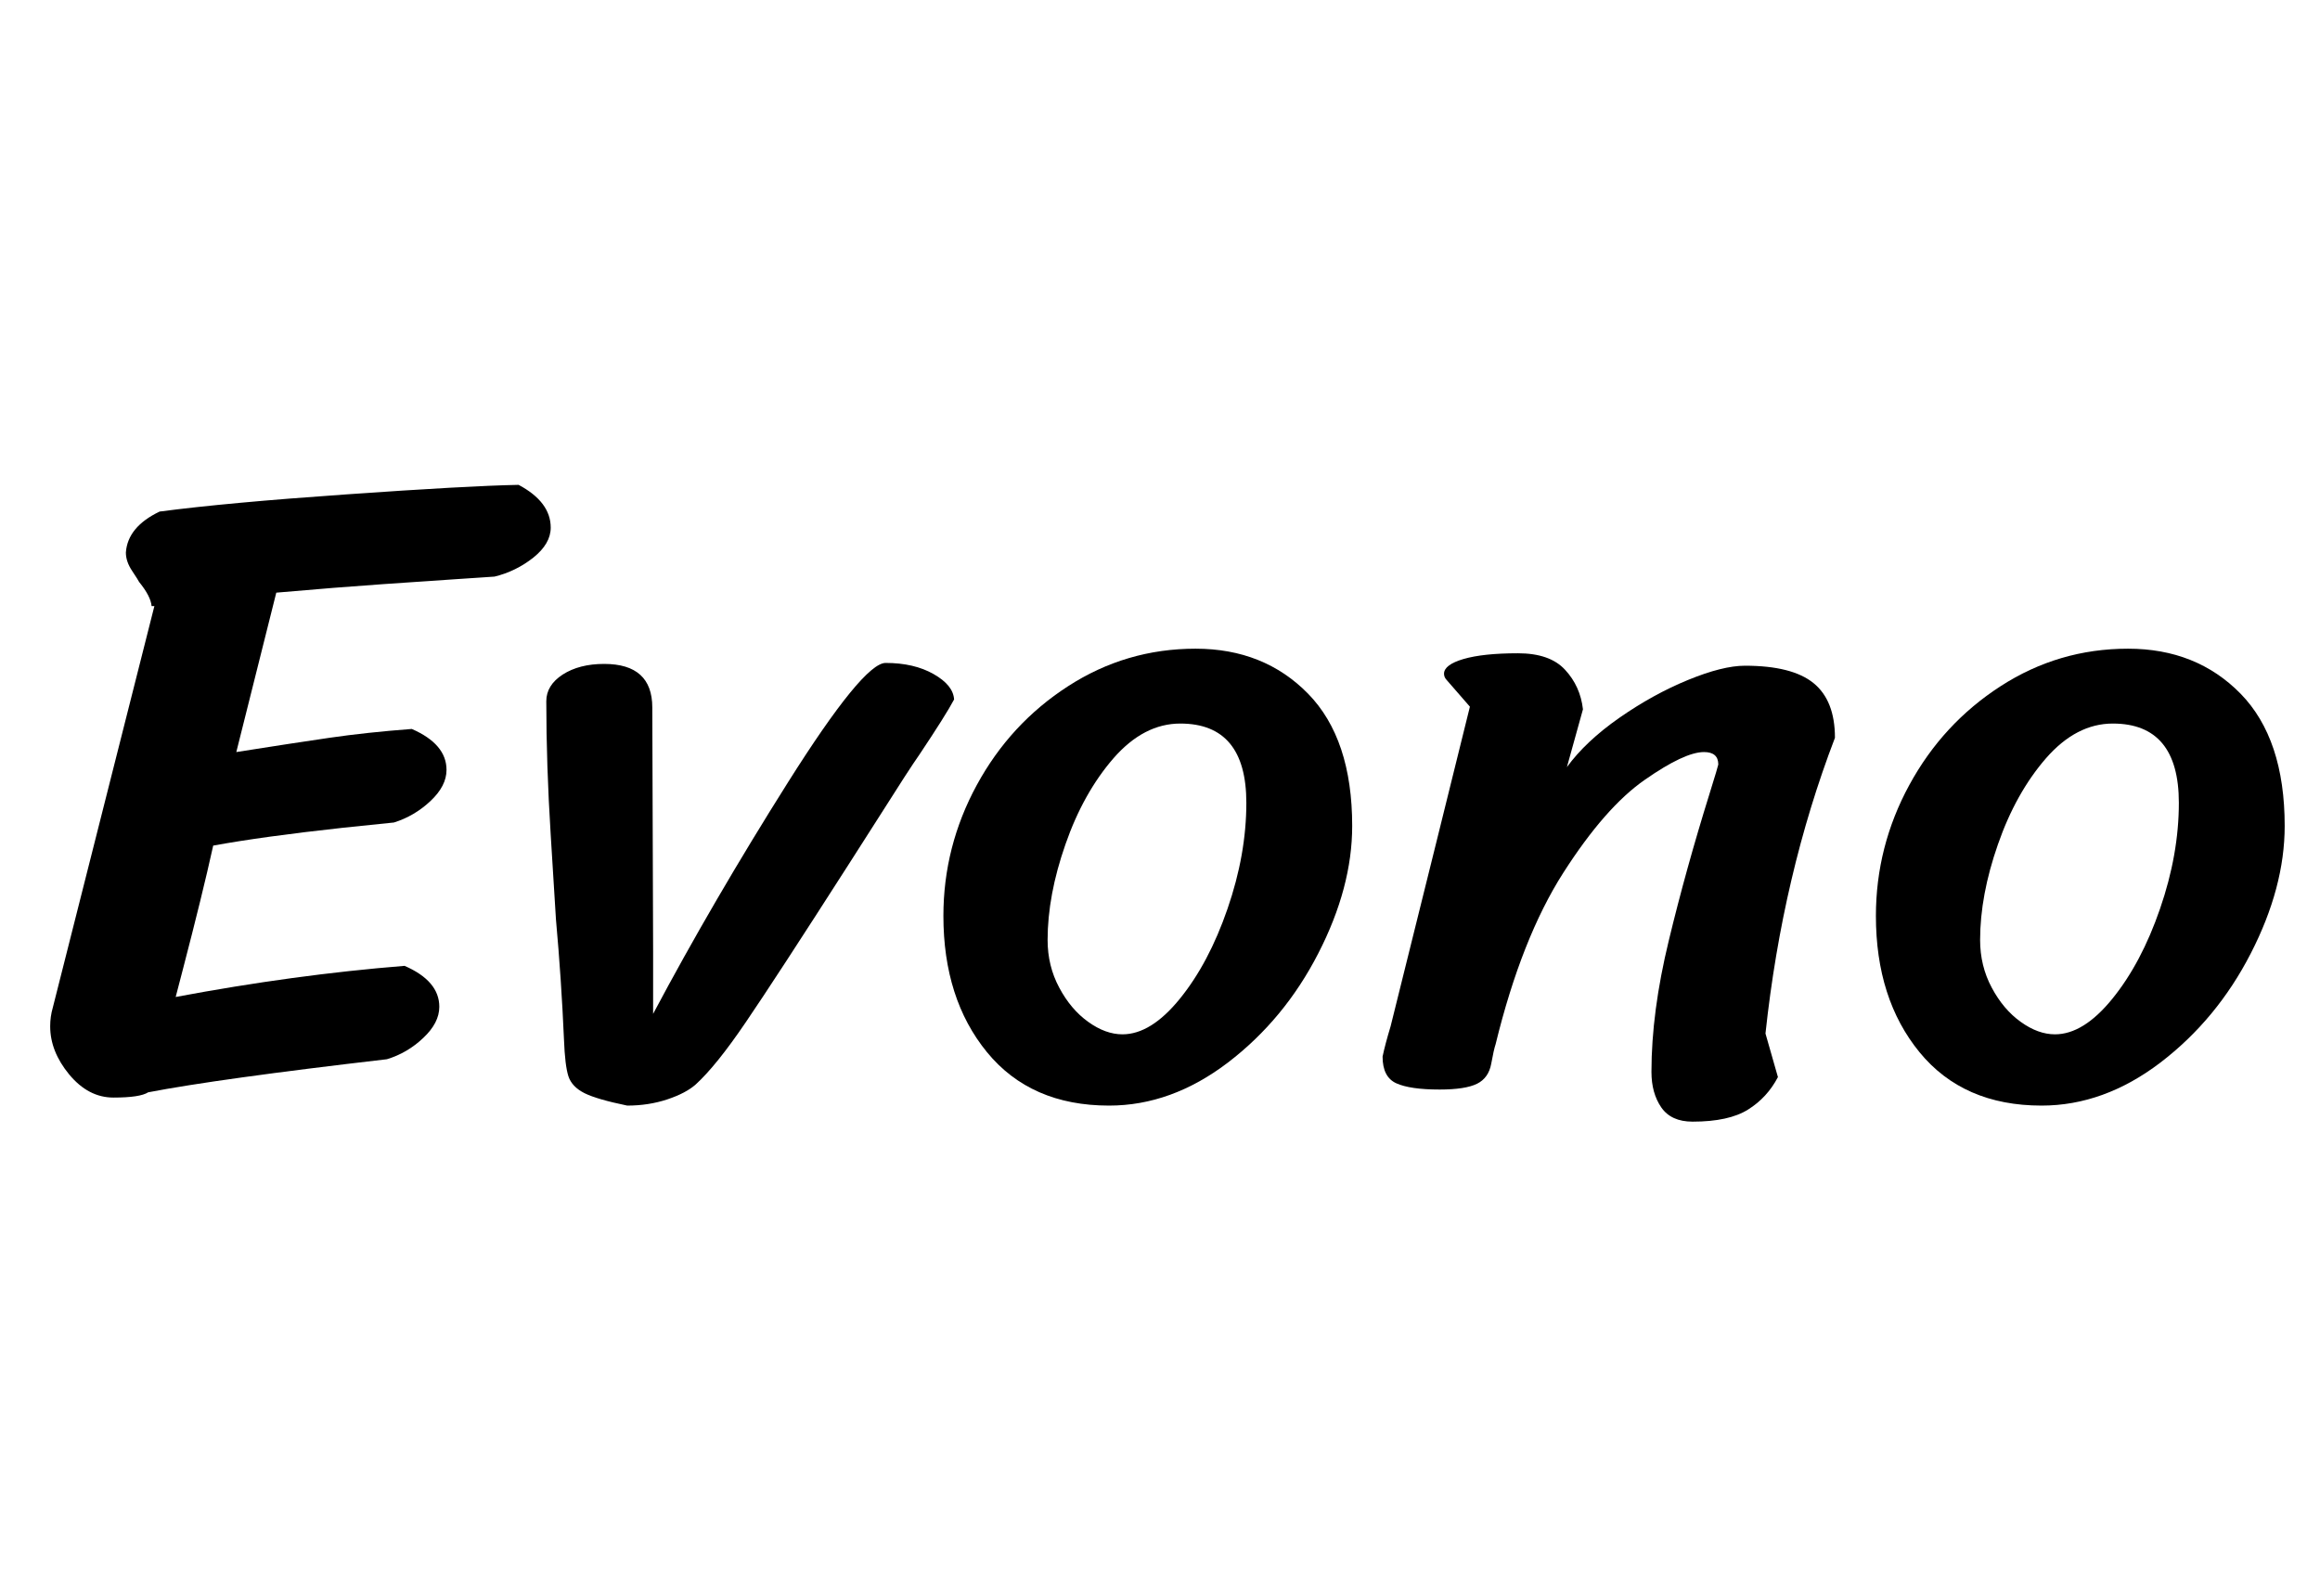 <svg width="295" height="203" viewBox="0 0 295 203" fill="none" xmlns="http://www.w3.org/2000/svg">
<mask id="mask0_215_5" style="mask-type:luminance" maskUnits="userSpaceOnUse" x="0" y="0" width="295" height="203">
<path d="M294.667 0H0V202.667H294.667V0Z" fill="white"/>
</mask>
<g mask="url(#mask0_215_5)">
<path d="M65.944 61.658C68.662 63.106 70.027 64.919 70.027 67.096C70.027 68.46 69.287 69.731 67.819 70.908C66.345 72.075 64.699 72.882 62.881 73.325L57.902 73.658C55.636 73.814 52.579 74.023 48.735 74.283C44.886 74.549 40.35 74.908 35.131 75.367L30.048 95.637C34.798 94.887 38.74 94.283 41.881 93.825C45.017 93.367 48.511 92.992 52.36 92.7C55.303 93.981 56.777 95.716 56.777 97.908C56.777 99.273 56.095 100.59 54.735 101.867C53.371 103.148 51.824 104.054 50.089 104.596L43.631 105.262C36.767 106.012 31.261 106.773 27.11 107.533C26.194 111.689 24.907 116.929 23.256 123.262L22.339 126.783C32.381 124.898 42.079 123.575 51.444 122.825C54.386 124.106 55.86 125.84 55.86 128.033C55.86 129.398 55.178 130.715 53.819 131.992C52.47 133.273 50.928 134.174 49.194 134.7C34.845 136.367 24.725 137.773 18.839 138.908C18.157 139.351 16.683 139.575 14.423 139.575C12.298 139.575 10.423 138.596 8.798 136.637C7.183 134.679 6.381 132.637 6.381 130.512C6.381 129.695 6.49 128.903 6.714 128.137L19.631 77.075H19.277C19.204 76.242 18.678 75.221 17.694 74.012C17.621 73.861 17.324 73.387 16.798 72.596C16.267 71.804 16.006 71.028 16.006 70.262C16.157 68.085 17.589 66.346 20.298 65.054C25.964 64.304 33.892 63.575 44.089 62.867C54.282 62.148 61.569 61.742 65.944 61.658Z" fill="black"/>
<path d="M79.755 140.596C77.183 140.065 75.37 139.539 74.318 139.013C73.261 138.481 72.578 137.773 72.276 136.867C71.985 135.966 71.797 134.419 71.714 132.221C71.49 127.085 71.151 121.986 70.693 116.929C70.62 115.721 70.401 112.138 70.026 106.179C69.651 100.21 69.464 94.544 69.464 89.179C69.464 87.82 70.157 86.69 71.547 85.783C72.948 84.882 74.704 84.429 76.818 84.429C80.901 84.429 82.943 86.278 82.943 89.971L83.047 121.013V128.929C88.099 119.419 93.818 109.606 100.193 99.492C106.578 89.367 110.719 84.304 112.61 84.304C115.026 84.304 117.058 84.778 118.714 85.721C120.381 86.669 121.245 87.742 121.318 88.95C120.636 90.242 119.162 92.585 116.901 95.971C115.995 97.263 114.381 99.757 112.047 103.45L108.068 109.679C101.735 119.57 97.318 126.346 94.818 130.013C92.329 133.679 90.219 136.304 88.485 137.888C87.651 138.638 86.443 139.273 84.86 139.804C83.276 140.33 81.573 140.596 79.755 140.596Z" fill="black"/>
<path d="M141.021 140.596C134.38 140.596 129.208 138.33 125.5 133.804C121.802 129.278 119.958 123.502 119.958 116.471C119.958 110.585 121.375 105.033 124.208 99.825C127.042 94.617 130.906 90.429 135.813 87.263C140.729 84.085 146.13 82.492 152.021 82.492C157.823 82.492 162.594 84.403 166.333 88.221C170.068 92.044 171.938 97.648 171.938 105.033C171.938 110.242 170.5 115.648 167.625 121.242C164.761 126.825 160.938 131.45 156.146 135.117C151.354 138.768 146.313 140.596 141.021 140.596ZM142.729 131.533C145.146 131.533 147.573 130.028 150.021 127.013C152.479 123.986 154.5 120.174 156.083 115.575C157.677 110.966 158.479 106.471 158.479 102.096C158.479 95.377 155.677 92.013 150.083 92.013C146.985 92.013 144.151 93.487 141.583 96.429C139.026 99.377 136.99 103.023 135.479 107.367C133.964 111.7 133.208 115.757 133.208 119.533C133.208 121.731 133.698 123.752 134.688 125.596C135.672 127.445 136.901 128.898 138.375 129.95C139.844 131.007 141.297 131.533 142.729 131.533Z" fill="black"/>
<path d="M183.948 86.471C183.724 86.236 183.615 85.971 183.615 85.679C183.615 84.918 184.437 84.293 186.094 83.804C187.76 83.32 190.062 83.075 193.01 83.075C195.729 83.075 197.729 83.778 199.01 85.179C200.302 86.57 201.057 88.241 201.281 90.2L199.24 97.554C200.823 95.377 203.042 93.283 205.906 91.283C208.781 89.283 211.687 87.679 214.635 86.471C217.578 85.262 219.995 84.658 221.885 84.658C225.885 84.658 228.786 85.398 230.594 86.866C232.411 88.34 233.323 90.658 233.323 93.825C228.875 105.45 225.932 117.986 224.49 131.429L226.073 136.971C225.167 138.705 223.906 140.08 222.281 141.096C220.656 142.122 218.302 142.637 215.219 142.637C213.396 142.637 212.073 142.033 211.24 140.825C210.406 139.616 209.99 138.111 209.99 136.304C209.99 131.236 210.724 125.668 212.198 119.596C213.667 113.512 215.391 107.304 217.365 100.971C218.115 98.554 218.49 97.304 218.49 97.221C218.49 96.168 217.885 95.637 216.677 95.637C215.021 95.637 212.516 96.814 209.156 99.158C205.792 101.491 202.333 105.439 198.781 110.991C195.24 116.533 192.37 123.799 190.177 132.783C190.021 133.241 189.833 134.075 189.615 135.283C189.391 136.491 188.786 137.34 187.802 137.825C186.812 138.309 185.229 138.554 183.052 138.554C180.552 138.554 178.719 138.288 177.552 137.762C176.385 137.236 175.802 136.106 175.802 134.366C176.021 133.314 176.365 132.028 176.823 130.512C181.198 112.929 184.557 99.382 186.906 89.866L183.948 86.471Z" fill="black"/>
<path d="M259.594 140.596C252.953 140.596 247.781 138.33 244.073 133.804C240.375 129.278 238.531 123.502 238.531 116.471C238.531 110.585 239.948 105.033 242.781 99.825C245.614 94.617 249.479 90.429 254.385 87.263C259.302 84.085 264.703 82.492 270.594 82.492C276.396 82.492 281.166 84.403 284.906 88.221C288.64 92.044 290.51 97.648 290.51 105.033C290.51 110.242 289.073 115.648 286.198 121.242C283.333 126.825 279.51 131.45 274.719 135.117C269.927 138.768 264.885 140.596 259.594 140.596ZM261.302 131.533C263.719 131.533 266.146 130.028 268.594 127.013C271.052 123.986 273.073 120.174 274.656 115.575C276.25 110.966 277.052 106.471 277.052 102.096C277.052 95.377 274.25 92.013 268.656 92.013C265.557 92.013 262.724 93.487 260.156 96.429C257.599 99.377 255.562 103.023 254.052 107.367C252.536 111.7 251.781 115.757 251.781 119.533C251.781 121.731 252.271 123.752 253.26 125.596C254.245 127.445 255.474 128.898 256.948 129.95C258.416 131.007 259.87 131.533 261.302 131.533Z" fill="black"/>
</g>
</svg>
